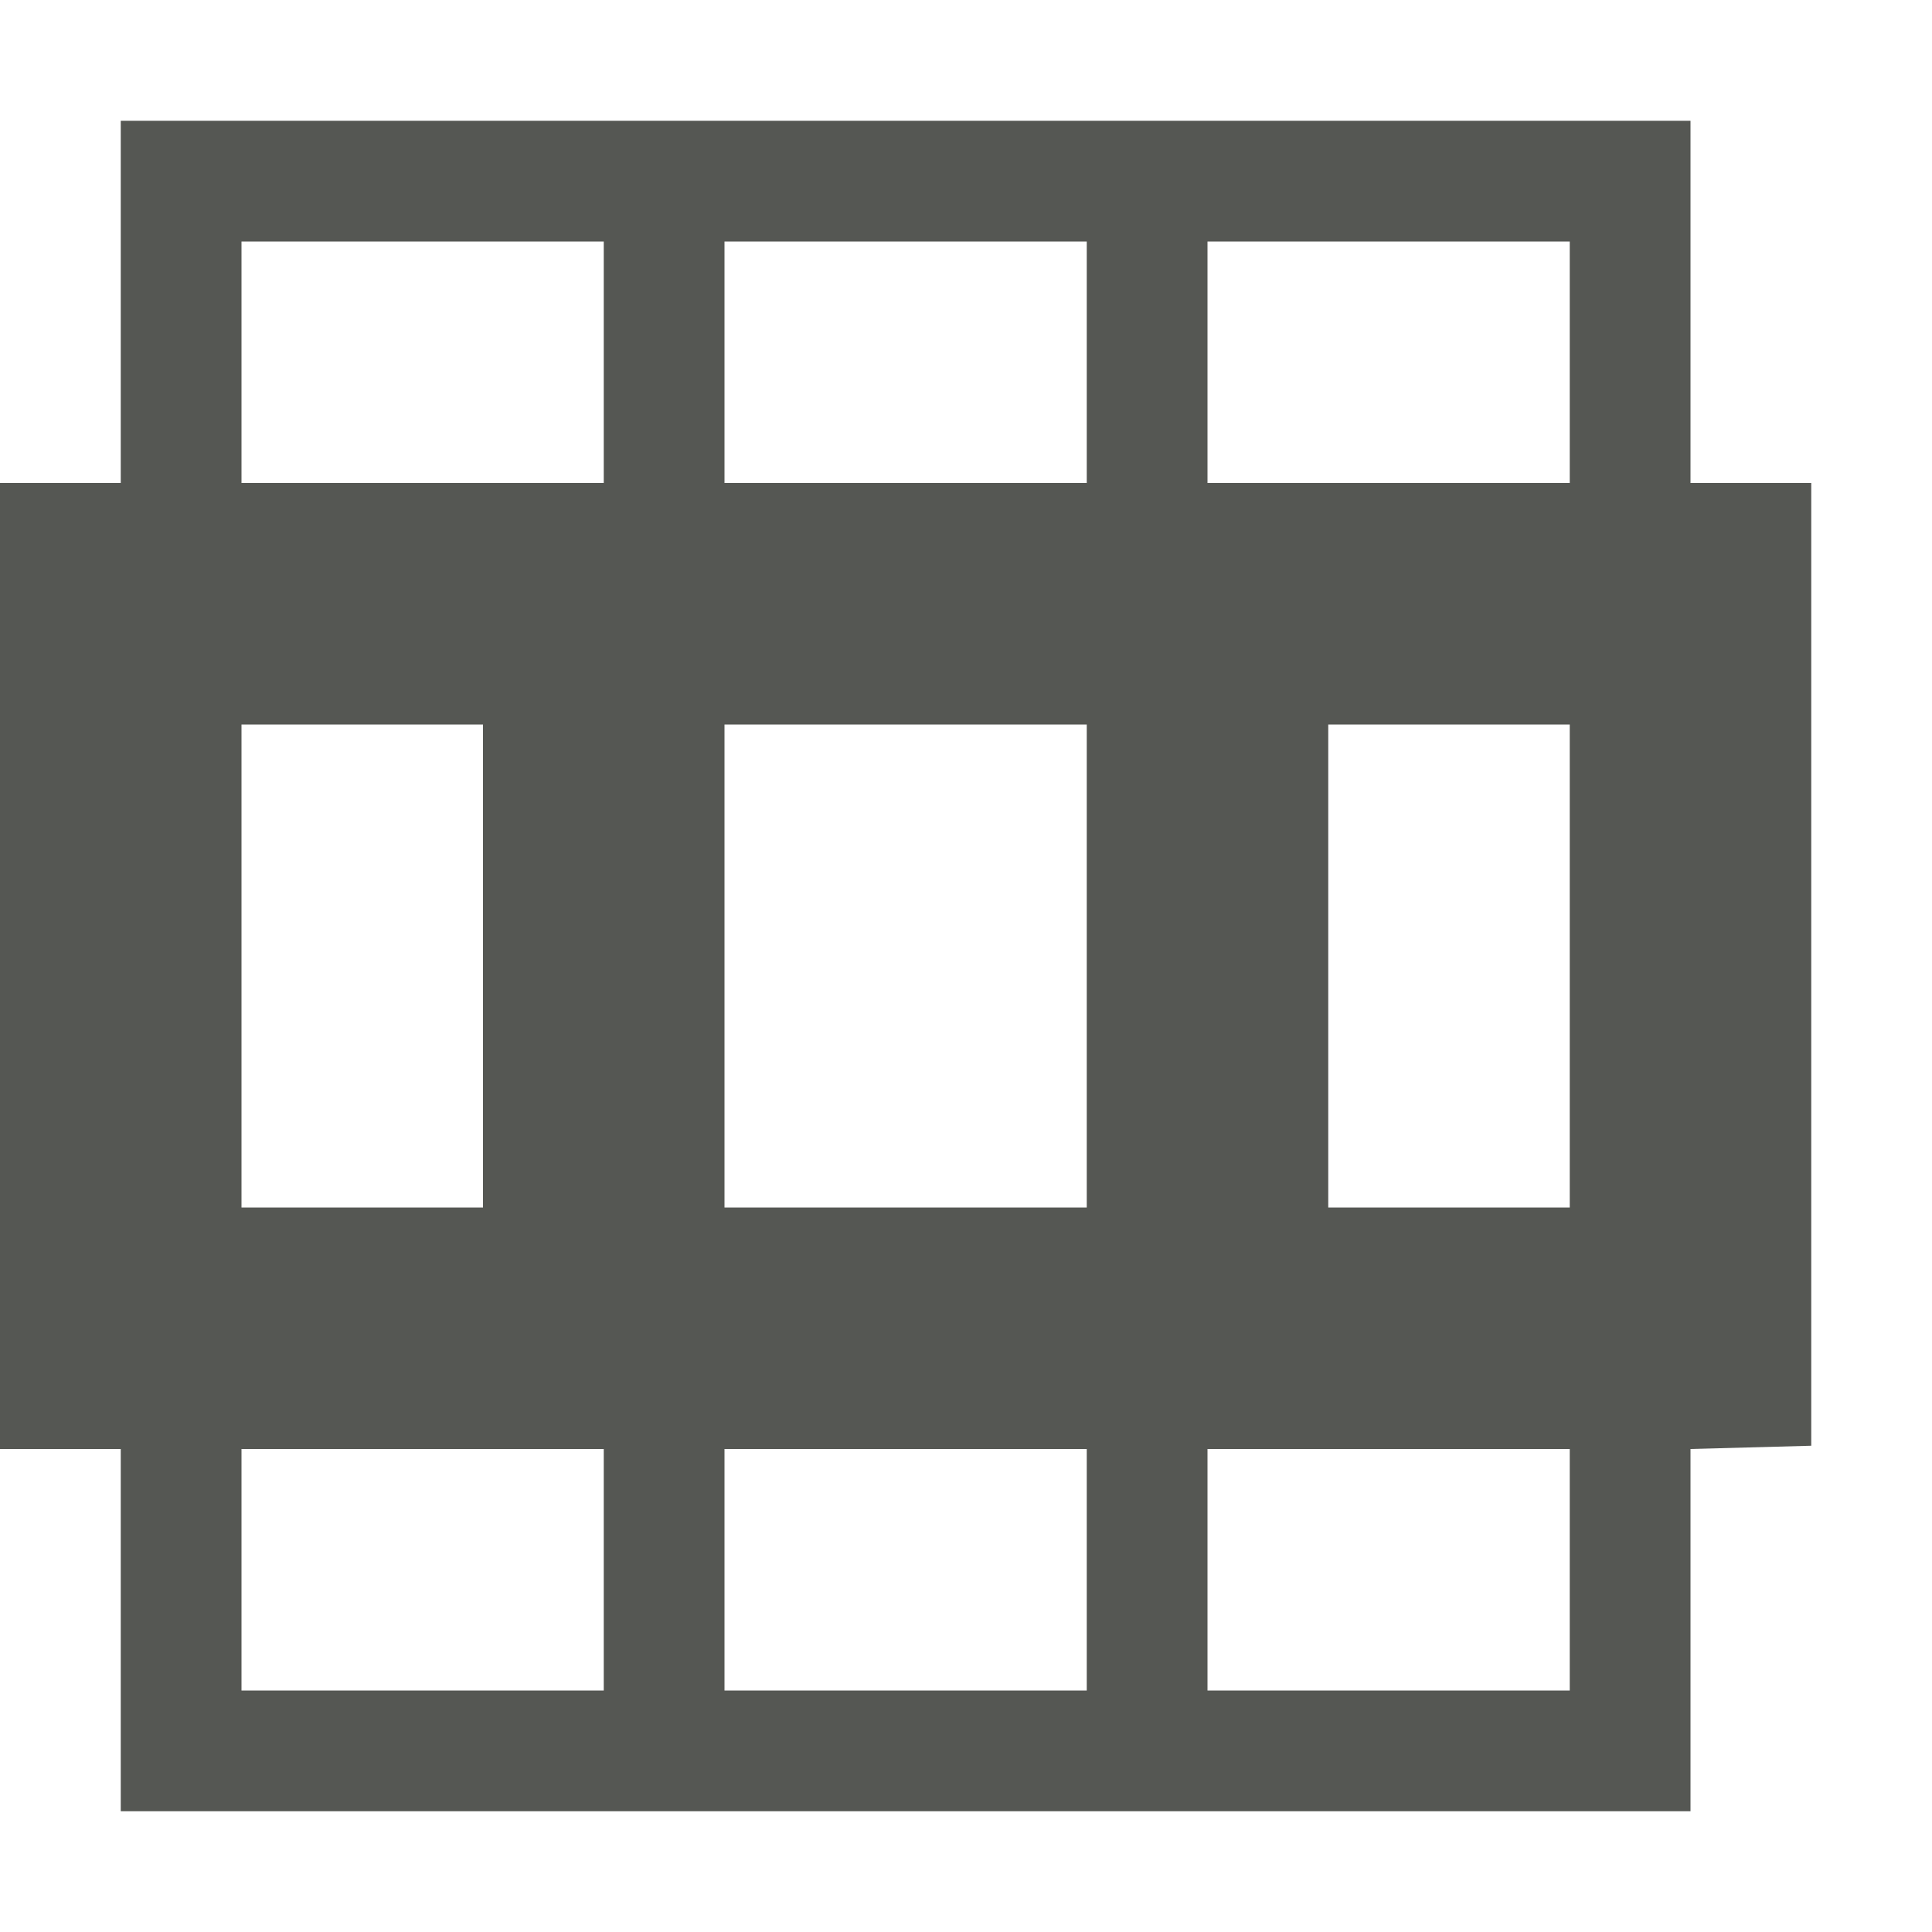 <svg xmlns="http://www.w3.org/2000/svg" viewBox="0 0 16 16">
  <path
     style="fill:#555753"
     d="M 1,1 V 4 H 0 v 8 h 1 v 3 h 13 v -3 l 1,-0.027 V 4 H 14 V 1 Z M 2,2 H 5 V 4 H 2 Z M 6,2 H 9 V 4 H 6 Z m 4,0 h 3 V 4 H 10 Z M 2,6 h 2 v 4 H 2 Z m 4,0 h 3 v 4 H 6 Z m 5,0 h 2 v 4 h -2 z m -9,6 h 3 v 2 H 2 Z m 4,0 h 3 v 2 H 6 Z m 4,0 h 3 v 2 h -3 z"
     />
</svg>
